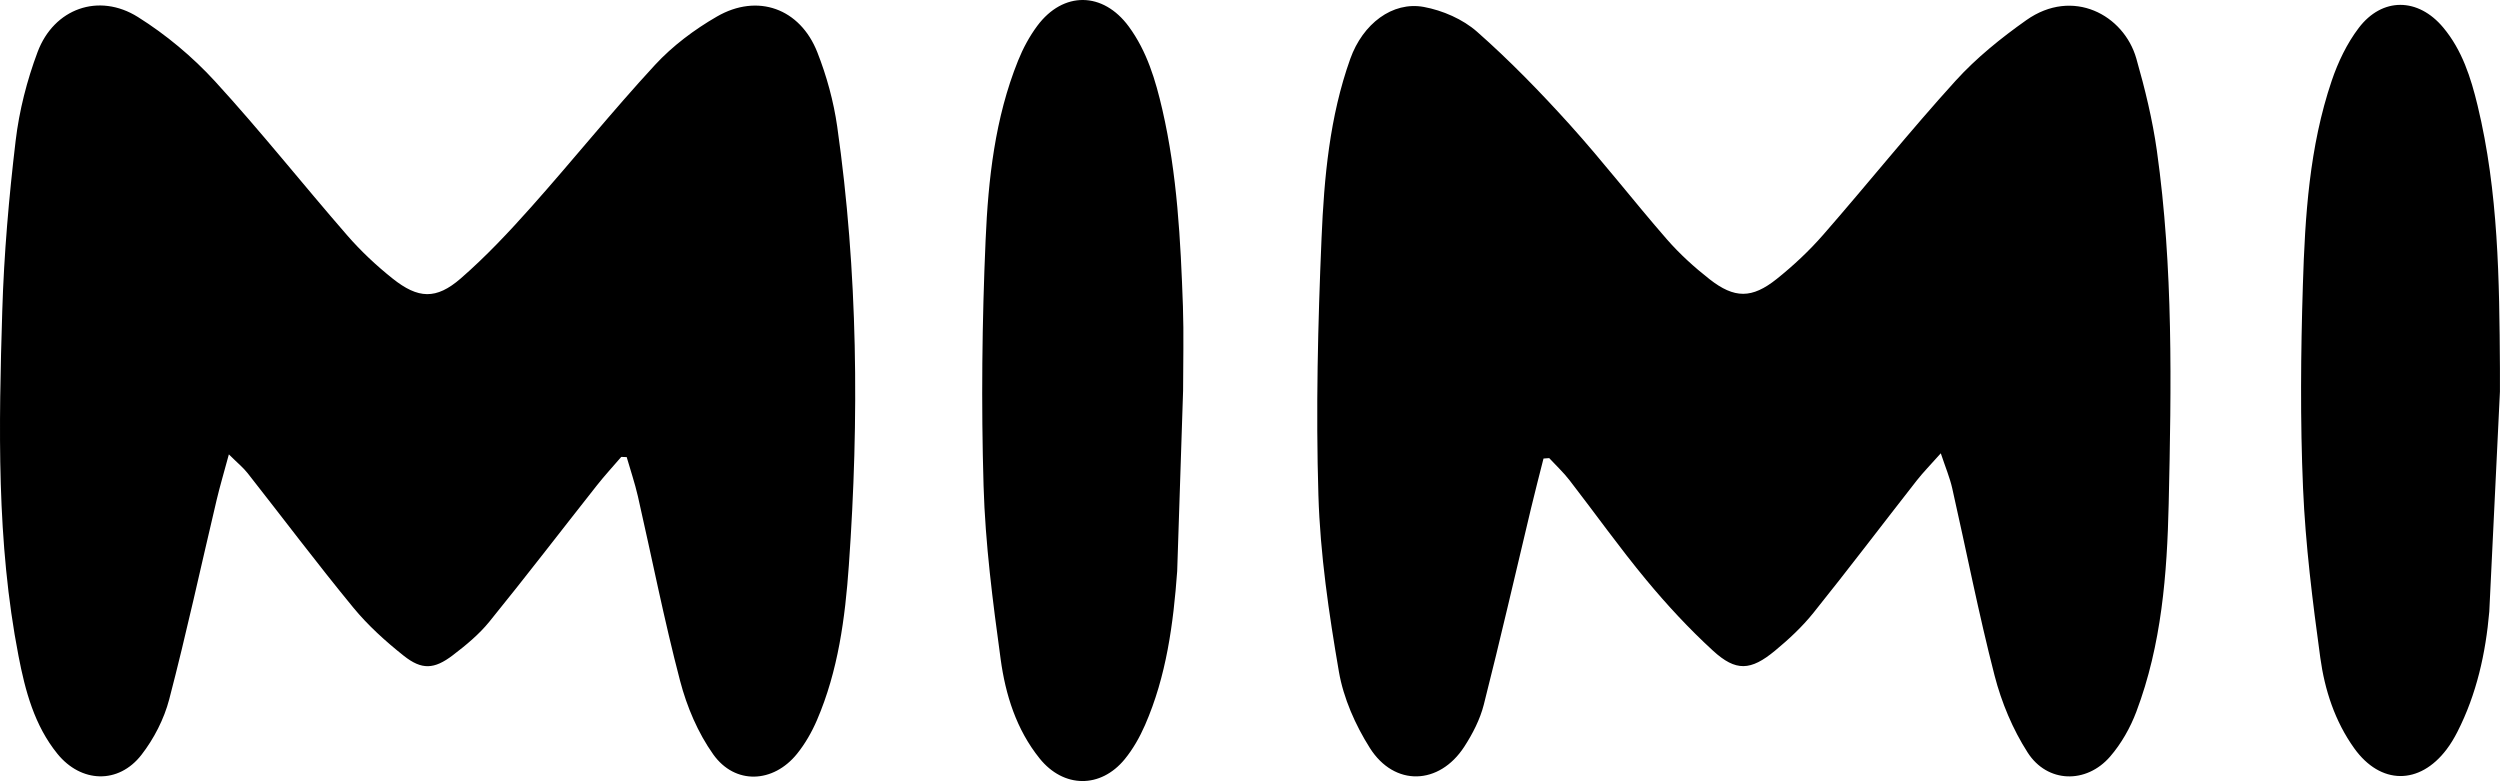 <?xml version="1.0" encoding="UTF-8"?> <svg xmlns="http://www.w3.org/2000/svg" viewBox="1625.495 2382.995 749.01 234.01" width="749.01" height="234.01" data-guides="{&quot;vertical&quot;:[],&quot;horizontal&quot;:[]}"><path fill="rgb(0, 0, 0)" stroke="none" fill-opacity="1" stroke-width="1" stroke-opacity="1" color="rgb(51, 51, 51)" font-size-adjust="none" title="Path 19" d="M 1811.625 2519.885 C 1809.185 2522.725 1806.645 2525.475 1804.335 2528.405C 1793.585 2542.025 1783.025 2555.805 1772.085 2569.285C 1768.995 2573.085 1765.075 2576.325 1761.145 2579.315C 1755.585 2583.545 1751.875 2583.765 1746.445 2579.455C 1740.995 2575.125 1735.715 2570.355 1731.315 2564.995C 1720.485 2551.815 1710.225 2538.165 1699.675 2524.745C 1698.385 2523.105 1696.715 2521.755 1694.065 2519.125C 1692.605 2524.535 1691.395 2528.595 1690.415 2532.715C 1685.695 2552.665 1681.365 2572.715 1676.185 2592.545C 1674.645 2598.425 1671.615 2604.325 1667.875 2609.145C 1660.995 2618.005 1649.775 2617.565 1642.695 2608.835C 1635.785 2600.305 1633.055 2589.965 1631.035 2579.495C 1624.405 2545.285 1625.125 2510.675 1626.175 2476.125C 1626.685 2459.095 1628.175 2442.055 1630.185 2425.135C 1631.255 2416.125 1633.575 2407.055 1636.765 2398.555C 1641.665 2385.545 1655.085 2380.725 1666.835 2388.105C 1675.245 2393.385 1683.165 2400.005 1689.885 2407.325C 1703.575 2422.265 1716.195 2438.195 1729.505 2453.495C 1733.595 2458.205 1738.235 2462.555 1743.115 2466.445C 1750.775 2472.545 1756.165 2472.815 1763.525 2466.425C 1771.085 2459.855 1778.015 2452.465 1784.685 2444.975C 1797.195 2430.925 1809.005 2416.235 1821.765 2402.415C 1827.025 2396.725 1833.545 2391.845 1840.285 2387.955C 1852.465 2380.915 1865.195 2385.515 1870.365 2398.645C 1873.165 2405.755 1875.245 2413.345 1876.325 2420.905C 1882.545 2464.565 1882.925 2508.435 1879.815 2552.345C 1878.695 2568.165 1876.615 2583.965 1870.255 2598.755C 1868.715 2602.325 1866.715 2605.835 1864.275 2608.855C 1857.165 2617.645 1845.725 2618.185 1839.195 2609.025C 1834.595 2602.565 1831.275 2594.715 1829.255 2586.995C 1824.465 2568.725 1820.815 2550.145 1816.615 2531.715C 1815.705 2527.745 1814.385 2523.865 1813.255 2519.945C 1812.705 2519.925 1812.165 2519.905 1811.625 2519.885ZM 2206.965 2518.805 C 2203.925 2522.225 2201.705 2524.475 2199.765 2526.945C 2189.425 2540.155 2179.295 2553.535 2168.795 2566.615C 2165.445 2570.795 2161.425 2574.535 2157.285 2577.955C 2150.015 2583.965 2145.595 2584.245 2138.725 2577.955C 2131.555 2571.385 2124.875 2564.175 2118.665 2556.675C 2110.665 2547.025 2103.395 2536.775 2095.715 2526.855C 2093.895 2524.495 2091.675 2522.445 2089.645 2520.245C 2089.075 2520.285 2088.505 2520.335 2087.935 2520.375C 2086.695 2525.305 2085.405 2530.225 2084.225 2535.175C 2079.525 2554.825 2075.015 2574.525 2070.045 2594.115C 2068.925 2598.535 2066.695 2602.855 2064.195 2606.715C 2056.695 2618.265 2043.265 2618.735 2035.895 2607.065C 2031.555 2600.195 2028.005 2592.175 2026.635 2584.235C 2023.635 2566.765 2021.025 2549.055 2020.495 2531.365C 2019.715 2505.725 2020.345 2479.995 2021.435 2454.355C 2022.205 2436.205 2023.845 2417.975 2030.045 2400.615C 2033.785 2390.135 2042.675 2383.345 2052.075 2385.075C 2057.705 2386.115 2063.765 2388.745 2068.015 2392.495C 2077.825 2401.145 2087.005 2410.595 2095.785 2420.315C 2105.845 2431.465 2115.045 2443.395 2124.925 2454.725C 2128.735 2459.095 2133.115 2463.065 2137.685 2466.645C 2145.145 2472.485 2150.375 2472.505 2157.815 2466.565C 2162.805 2462.575 2167.545 2458.135 2171.745 2453.325C 2185.085 2438.045 2197.775 2422.195 2211.405 2407.185C 2217.615 2400.345 2225.015 2394.385 2232.585 2389.035C 2246.505 2379.195 2261.805 2387.445 2265.545 2400.525C 2268.135 2409.585 2270.395 2418.835 2271.705 2428.155C 2276.635 2463.245 2276.045 2498.605 2275.245 2533.885C 2274.765 2554.985 2273.125 2576.165 2265.555 2596.215C 2263.745 2601.025 2261.045 2605.795 2257.695 2609.665C 2250.555 2617.915 2238.875 2617.625 2232.995 2608.465C 2228.525 2601.505 2225.155 2593.445 2223.085 2585.415C 2218.295 2566.845 2214.625 2547.985 2210.385 2529.265C 2209.675 2526.125 2208.405 2523.115 2206.965 2518.805ZM 1978.185 2554.115 C 1977.035 2569.845 1974.965 2585.565 1968.545 2600.235C 1966.965 2603.845 1964.955 2607.415 1962.465 2610.455C 1955.215 2619.295 1944.135 2619.135 1936.975 2610.235C 1929.995 2601.565 1926.745 2591.145 1925.295 2580.485C 1922.935 2563.255 1920.685 2545.905 1920.175 2528.545C 1919.455 2504.025 1919.715 2479.435 1920.785 2454.935C 1921.575 2436.695 1923.575 2418.395 1930.515 2401.165C 1931.985 2397.505 1933.915 2393.905 1936.265 2390.745C 1944.055 2380.285 1955.985 2380.465 1963.695 2390.965C 1969.145 2398.395 1971.705 2407.025 1973.735 2415.825C 1978.205 2435.215 1979.205 2454.985 1979.905 2474.765C 1980.195 2483.185 1979.955 2491.625 1979.955 2500.055C 1979.955 2500.055 1978.185 2554.115 1978.185 2554.115ZM 2371.295 2566.235 C 2370.215 2578.685 2367.505 2590.985 2361.715 2602.315C 2360.785 2604.125 2359.735 2605.895 2358.505 2607.515C 2350.385 2618.255 2338.715 2618.165 2330.855 2607.215C 2325.035 2599.105 2321.985 2589.695 2320.665 2580.055C 2318.355 2563.195 2316.225 2546.225 2315.495 2529.245C 2314.625 2508.995 2314.815 2488.675 2315.445 2468.405C 2316.085 2447.735 2317.375 2427.005 2324.085 2407.185C 2325.965 2401.625 2328.635 2396.035 2332.165 2391.385C 2339.245 2382.065 2350.005 2382.275 2357.495 2391.245C 2363.165 2398.025 2365.775 2406.255 2367.795 2414.635C 2374.045 2440.505 2374.315 2466.905 2374.485 2493.305C 2374.495 2495.635 2374.485 2497.975 2374.485 2500.305C 2374.485 2500.305 2371.295 2566.235 2371.295 2566.235Z" id="tSvga389578b43"></path><defs></defs></svg> 
